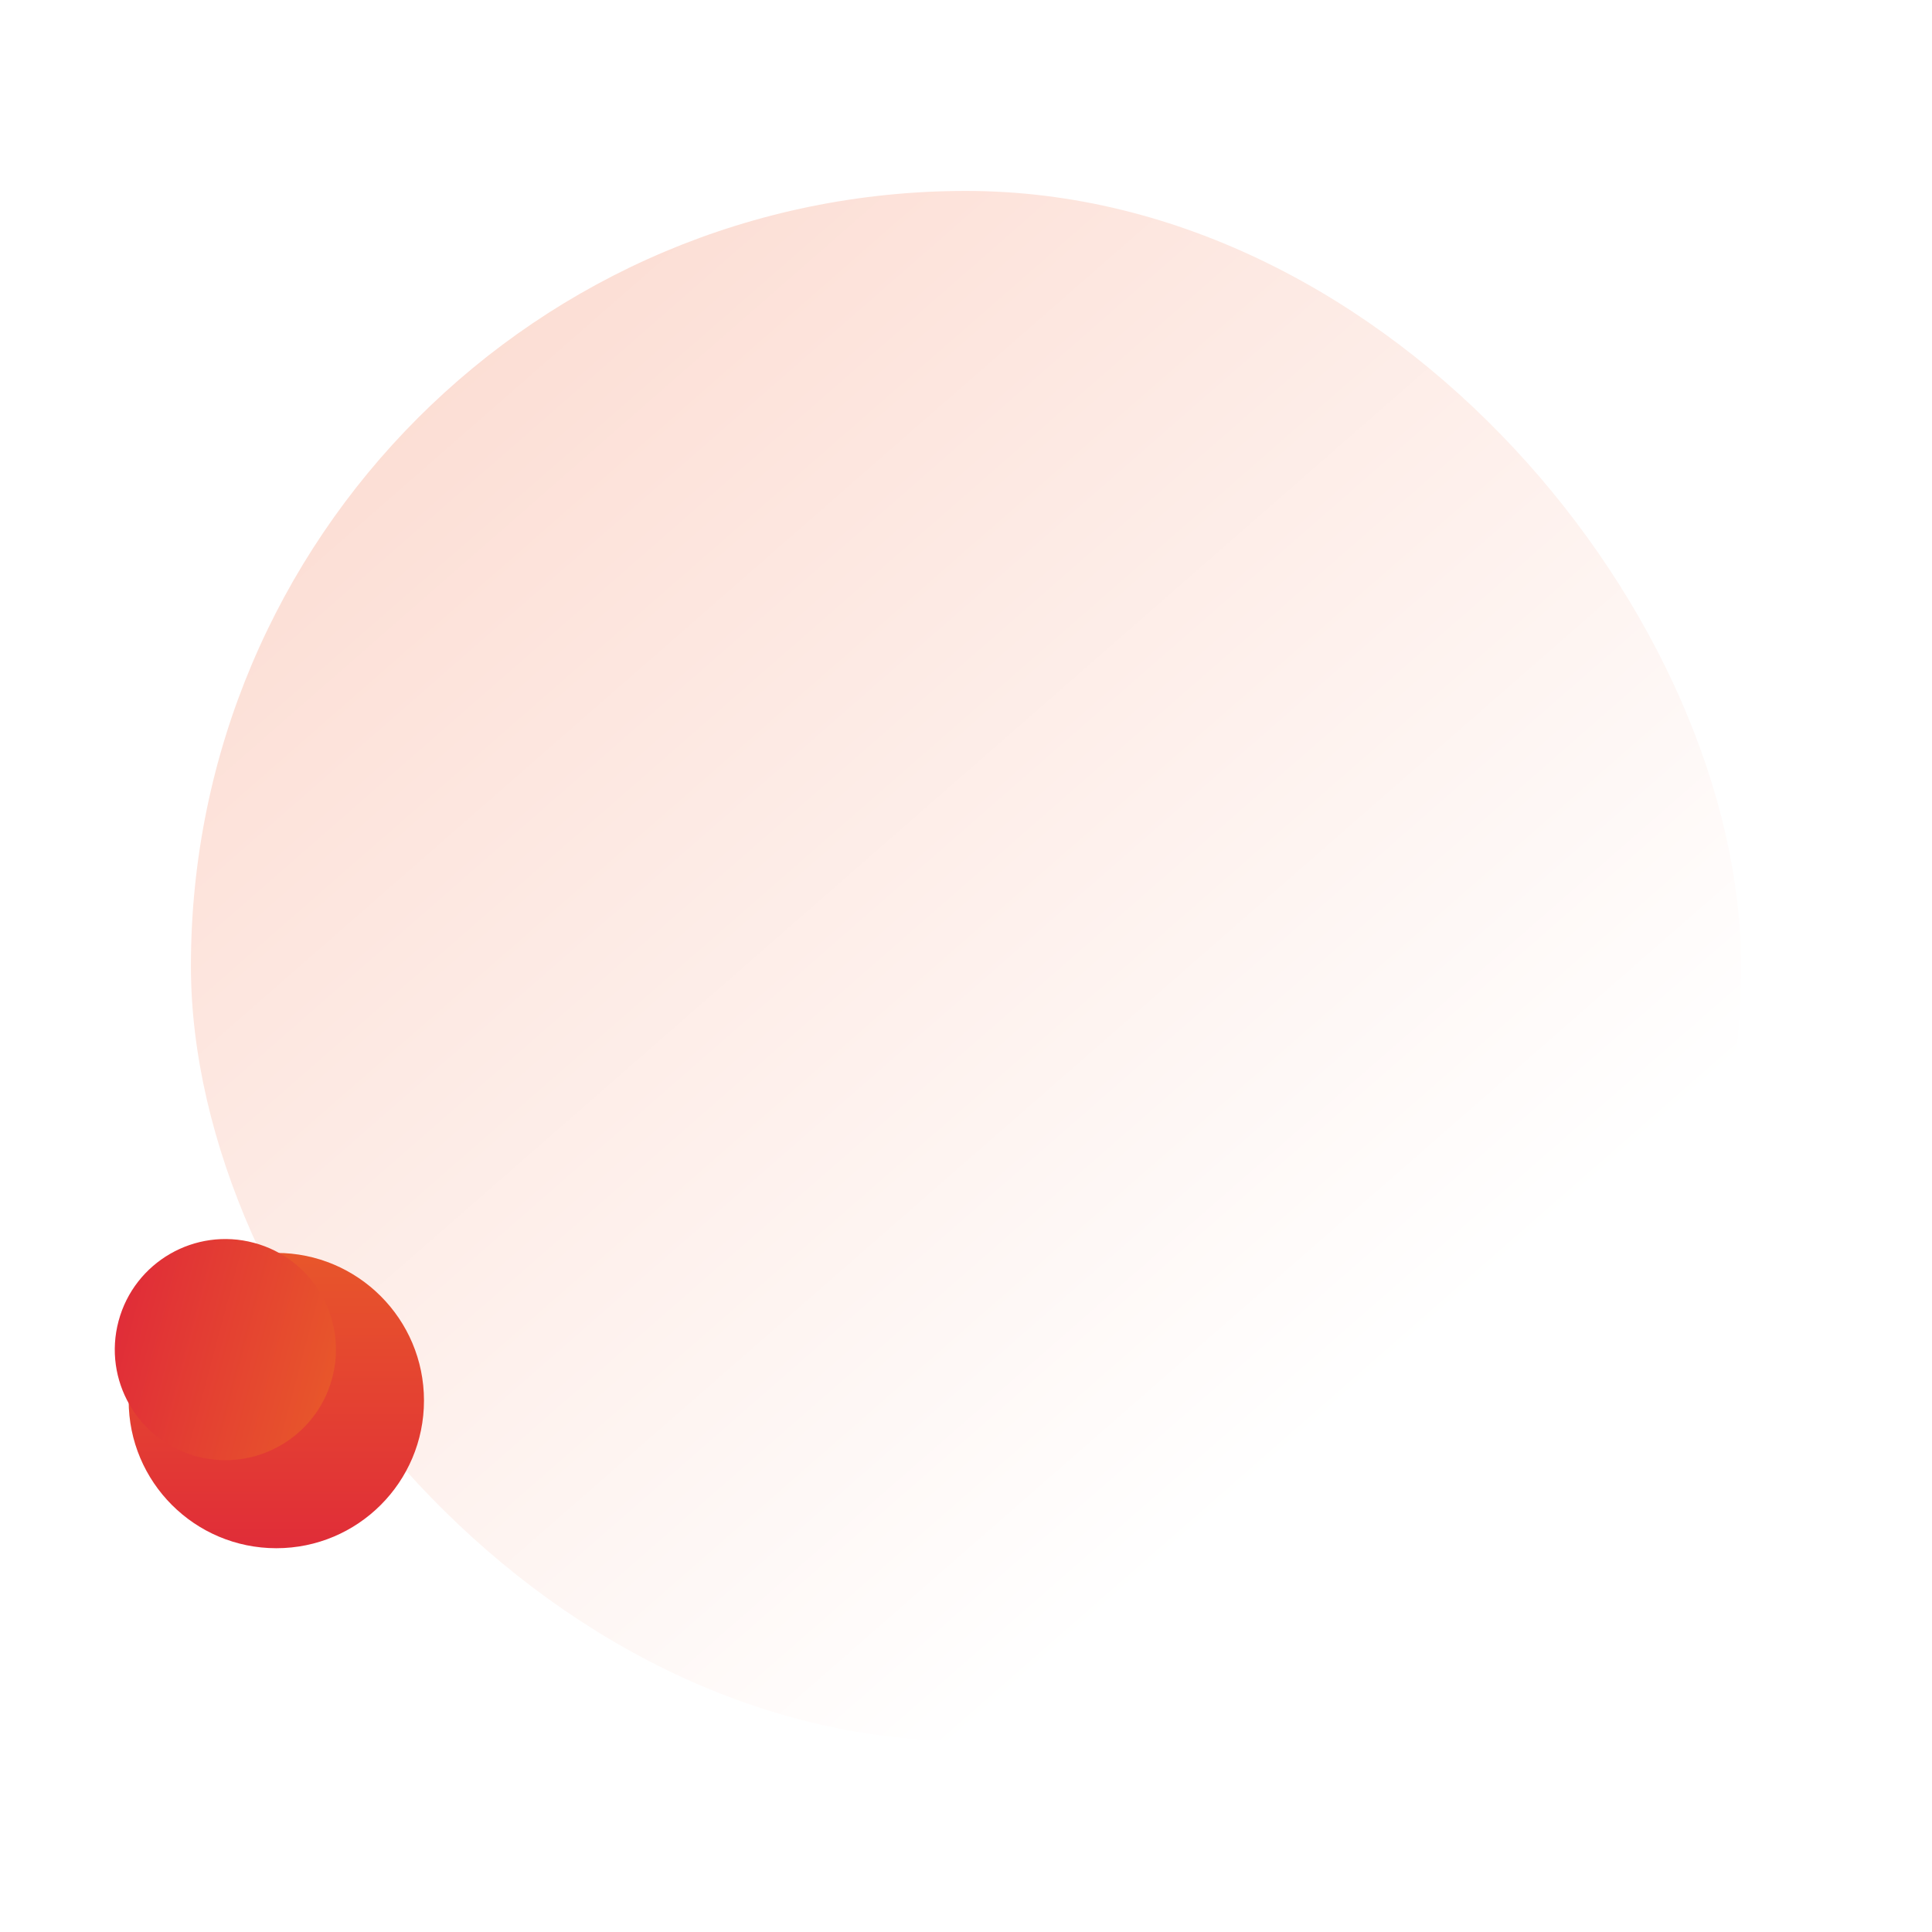 <svg xmlns="http://www.w3.org/2000/svg" xmlns:xlink="http://www.w3.org/1999/xlink" width="379.45" height="379.456" viewBox="0 0 379.45 379.456">
  <defs>
    <linearGradient id="linear-gradient" x1="0.155" y1="0.042" x2="0.783" y2="0.76" gradientUnits="objectBoundingBox">
      <stop offset="0" stop-color="#fcdcd2"/>
      <stop offset="1" stop-color="#fff"/>
    </linearGradient>
    <filter id="AdobeStock_276038942" x="0" y="0" width="379.45" height="379.456" filterUnits="userSpaceOnUse">
      <feOffset dx="15" dy="15" input="SourceAlpha"/>
      <feGaussianBlur stdDeviation="12.5" result="blur"/>
      <feFlood flood-color="#ded2c9"/>
      <feComposite operator="in" in2="blur"/>
      <feComposite in="SourceGraphic"/>
    </filter>
    <linearGradient id="linear-gradient-2" x1="0.5" x2="0.5" y2="1" gradientUnits="objectBoundingBox">
      <stop offset="0.001" stop-color="#e8562b"/>
      <stop offset="0.092" stop-color="#e7522c"/>
      <stop offset="1" stop-color="#e02d38"/>
    </linearGradient>
    <filter id="Ellipse_73" x="2.767" y="223.57" width="103" height="103" filterUnits="userSpaceOnUse">
      <feOffset dx="10" dy="10" input="SourceAlpha"/>
      <feGaussianBlur stdDeviation="7.5" result="blur-2"/>
      <feFlood flood-color="#ff6e53" flood-opacity="0.349"/>
      <feComposite operator="in" in2="blur-2"/>
      <feComposite in="SourceGraphic"/>
    </filter>
  </defs>
  <g id="Groupe_2004" data-name="Groupe 2004" transform="translate(-785.733 -2184.93)">
    <g transform="matrix(1, 0, 0, 1, 785.73, 2184.93)" filter="url(#AdobeStock_276038942)">
      <rect id="AdobeStock_276038942-2" data-name="AdobeStock_276038942" width="304.45" height="304.456" rx="152.225" transform="translate(22.5 22.5)" fill="url(#linear-gradient)"/>
    </g>
    <g id="Groupe_1965" data-name="Groupe 1965" transform="translate(-229.466 74.534)">
      <g transform="matrix(1, 0, 0, 1, 1015.2, 2110.4)" filter="url(#Ellipse_73)">
        <circle id="Ellipse_73-2" data-name="Ellipse 73" cx="29" cy="29" r="29" transform="translate(15.27 236.07)" fill="url(#linear-gradient-2)"/>
      </g>
      <circle id="Ellipse_74" data-name="Ellipse 74" cx="21.712" cy="21.712" r="21.712" transform="matrix(-0.259, 0.966, -0.966, -0.259, 1086.058, 2360.114)" fill="url(#linear-gradient-2)"/>
    </g>
  </g>
</svg>
